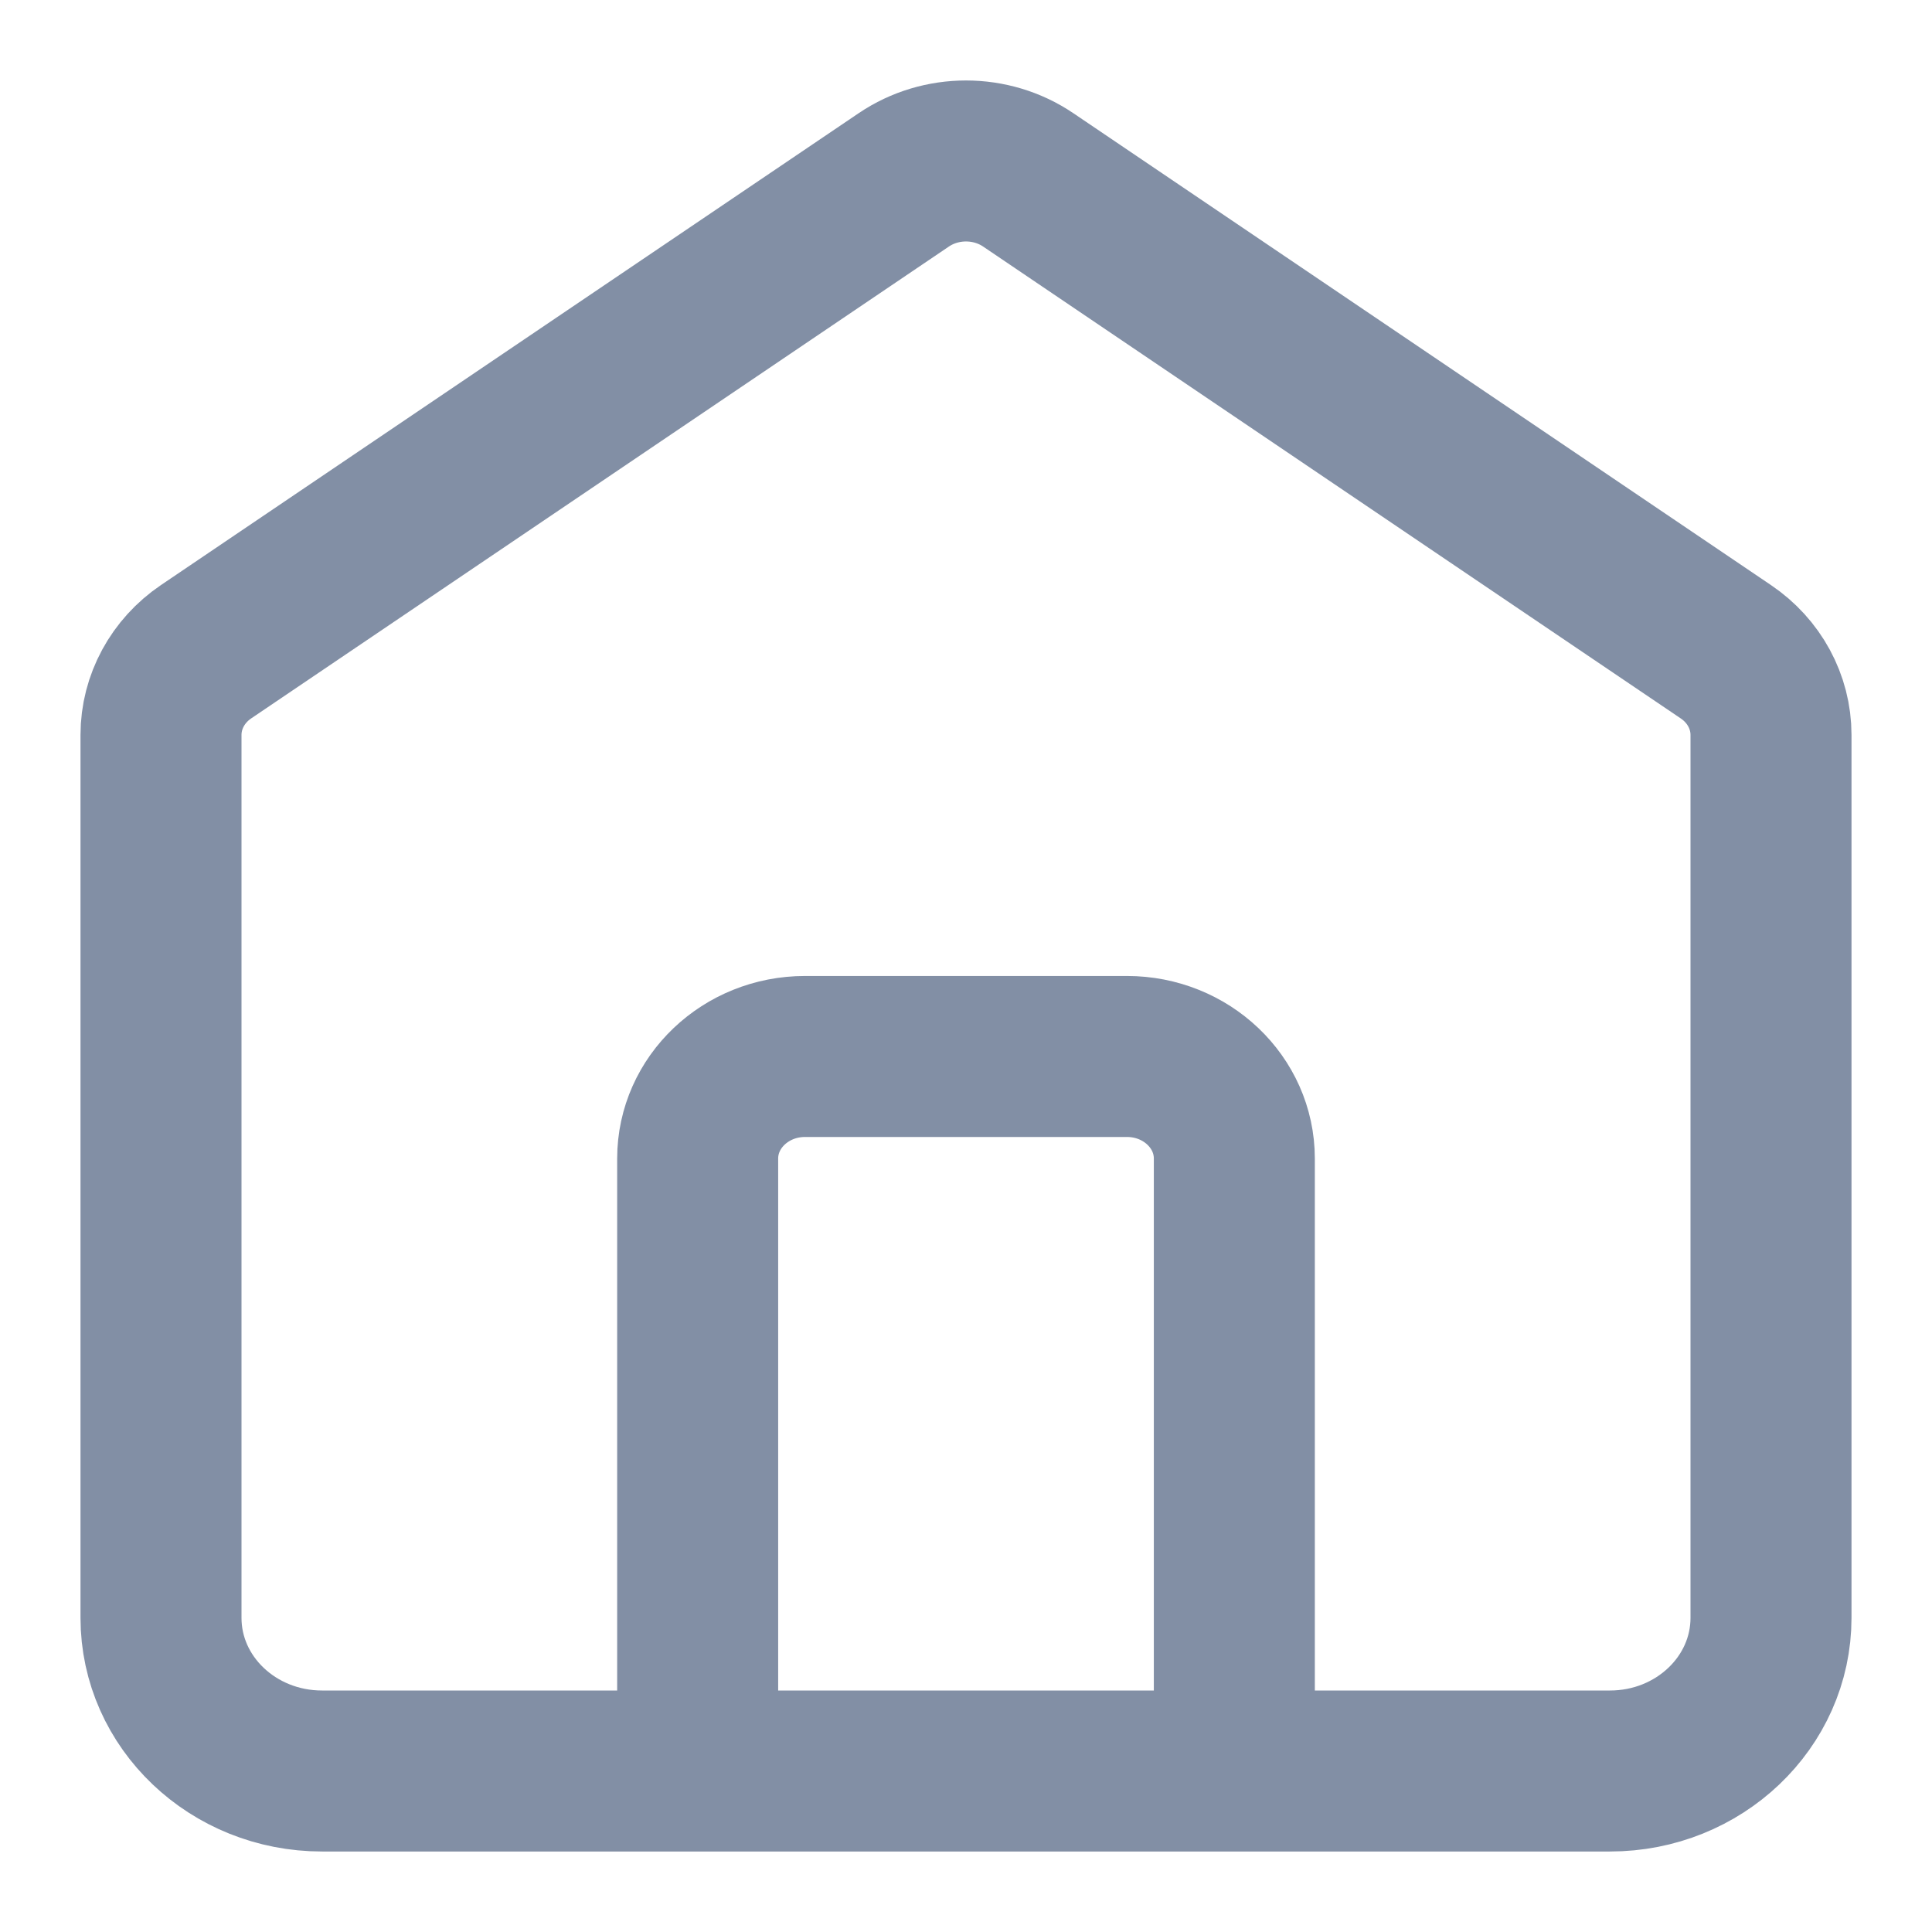 <svg width="18" height="18" viewBox="0 0 18 18" fill="none" xmlns="http://www.w3.org/2000/svg">
<path d="M6.5 16.5V10.794C6.5 10.269 6.948 9.843 7.5 9.843H10.5C11.052 9.843 11.5 10.269 11.5 10.794V16.5M8.42 1.676L1.92 6.072C1.657 6.25 1.5 6.539 1.5 6.847V15.073C1.5 15.861 2.172 16.5 3 16.5H15C15.828 16.5 16.5 15.861 16.5 15.073V6.847C16.5 6.539 16.343 6.25 16.079 6.072L9.58 1.676C9.233 1.441 8.767 1.441 8.42 1.676Z" stroke="#828FA5" stroke-width="1.5" stroke-linecap="round"/>
</svg>
